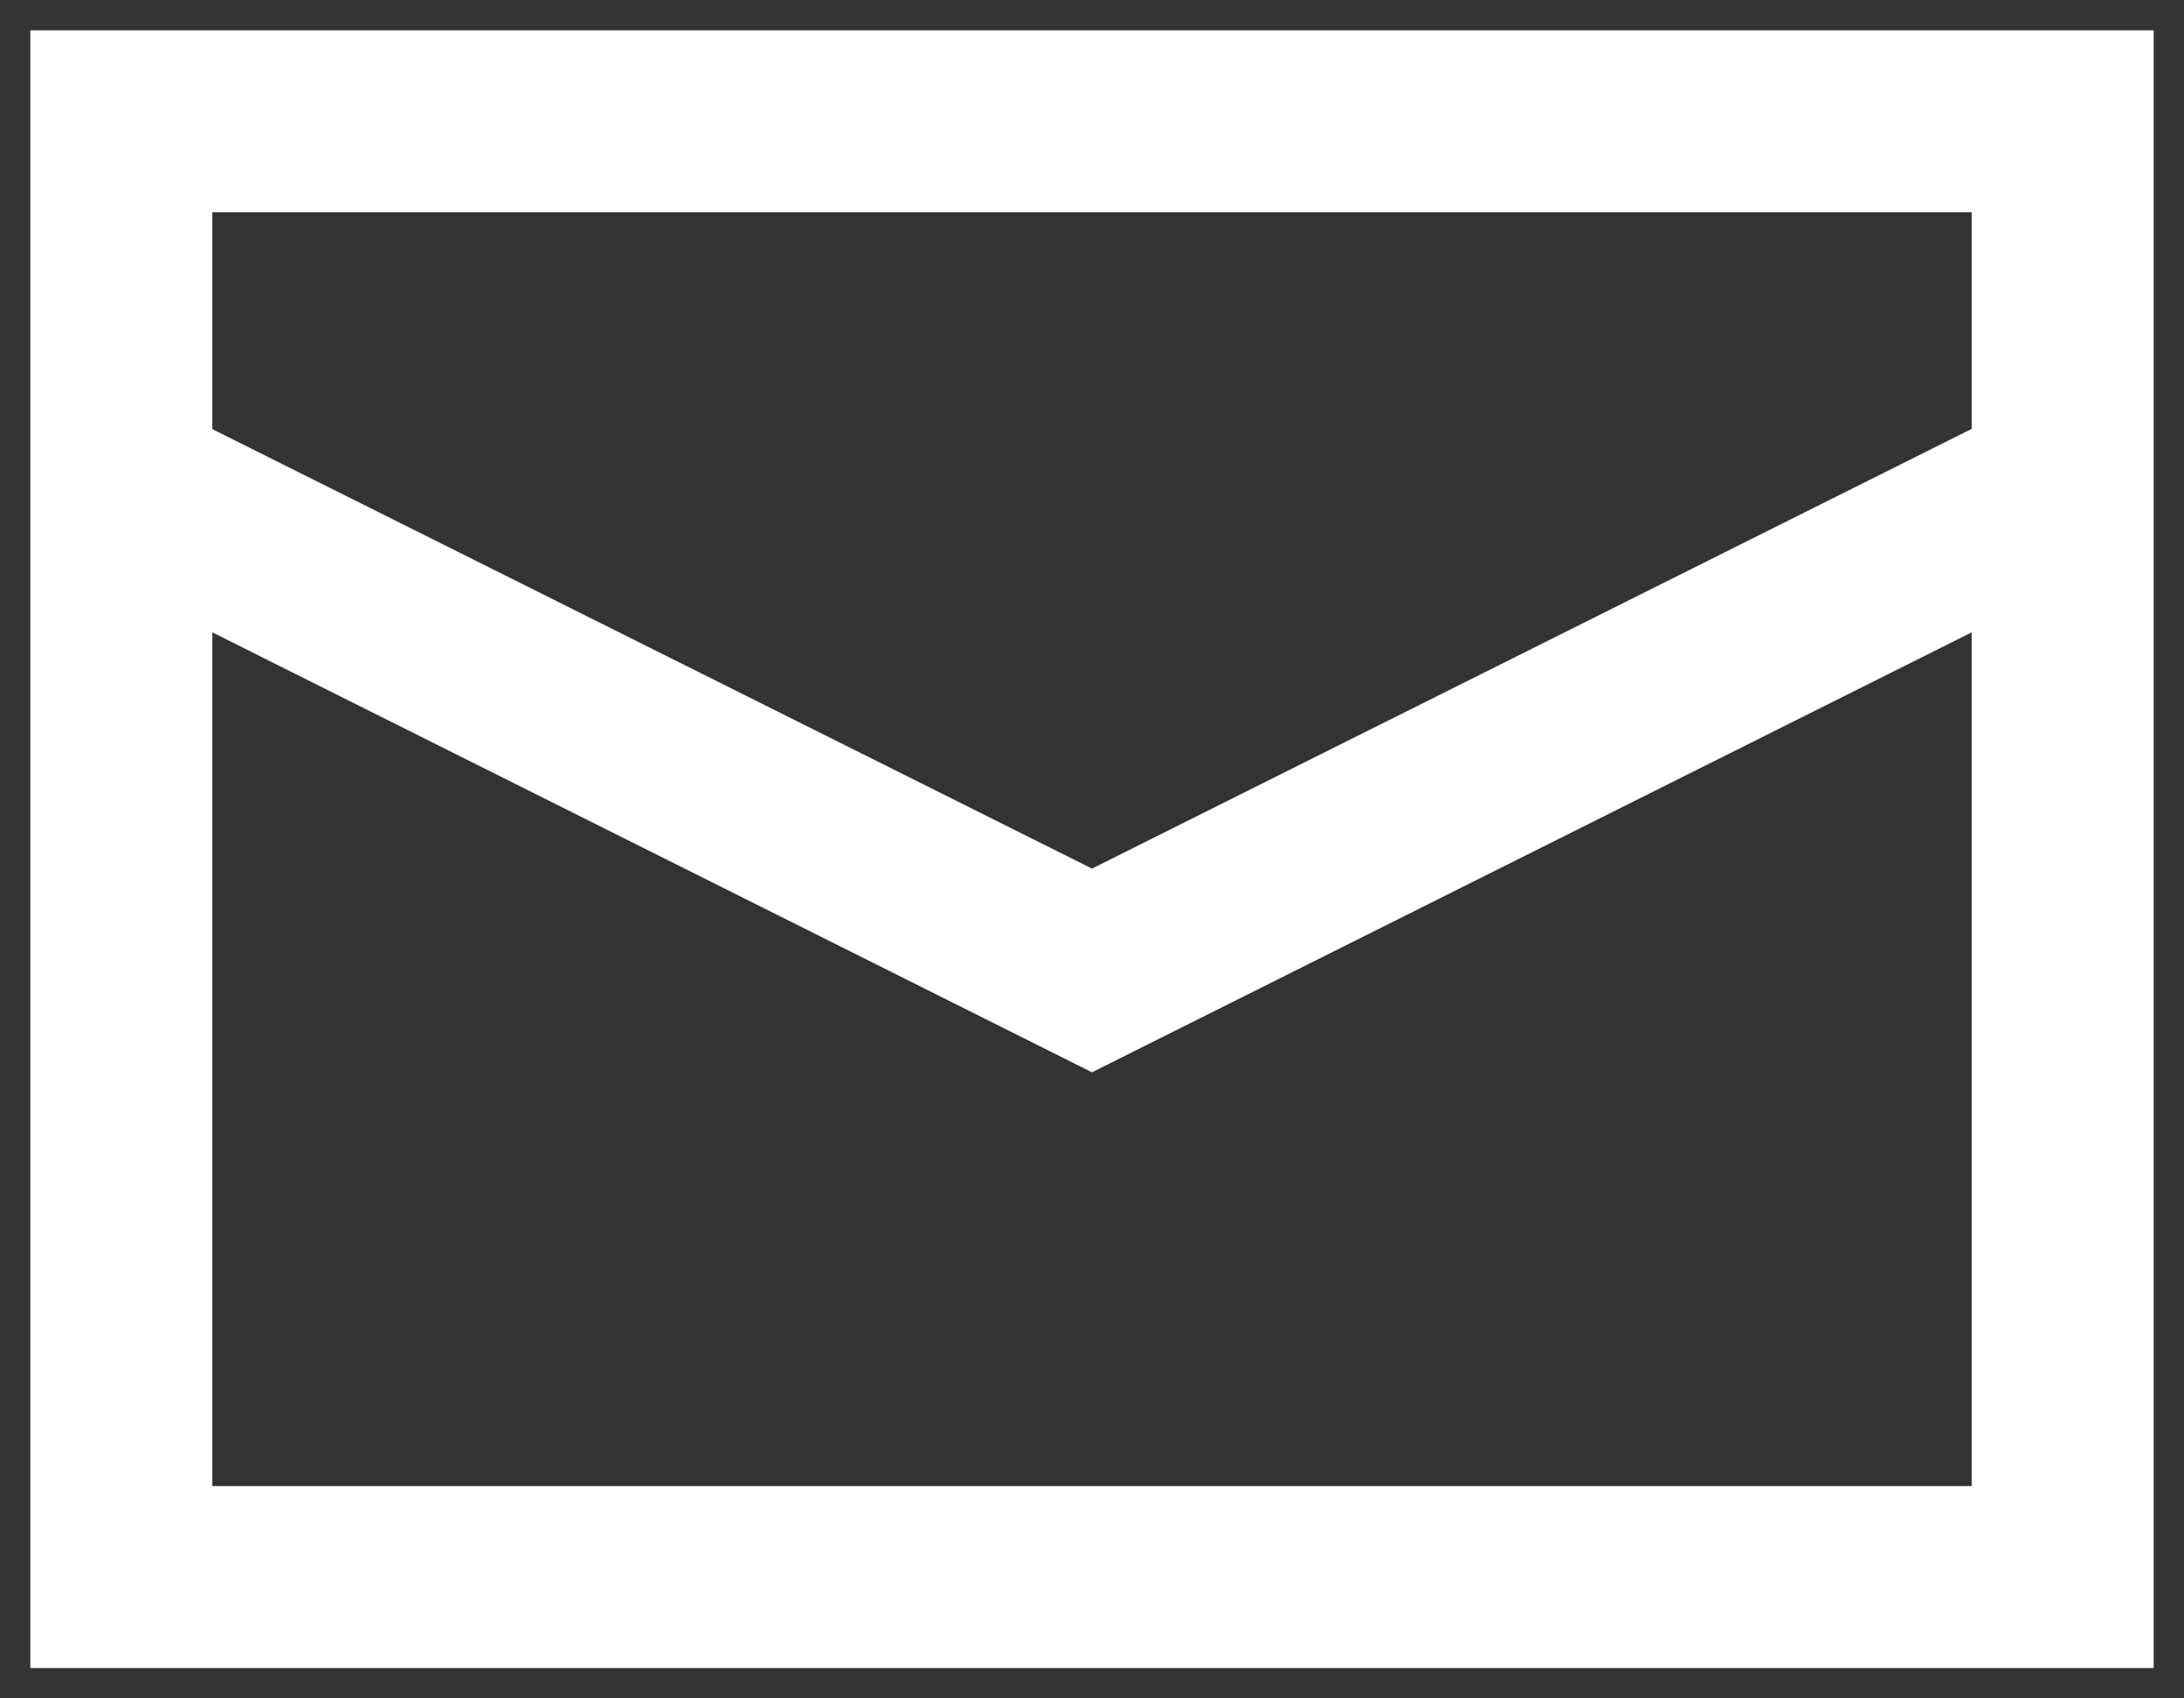 <svg width="18" height="14" fill="none" xmlns="http://www.w3.org/2000/svg"><rect width="100%" height="100%" fill="#333333" stroke="none"/><path fill-rule="evenodd" clip-rule="evenodd" d="M.25.25h17.5v13.5H.25V.25Zm1.5 1.5v10.5h14.5V1.75H1.75Z" fill="#fff"/><path fill-rule="evenodd" clip-rule="evenodd" d="m.665 4.67.67-1.34L9 7.16l7.665-3.832.67 1.342L9 8.839.665 4.67Z" fill="#fff"/></svg>